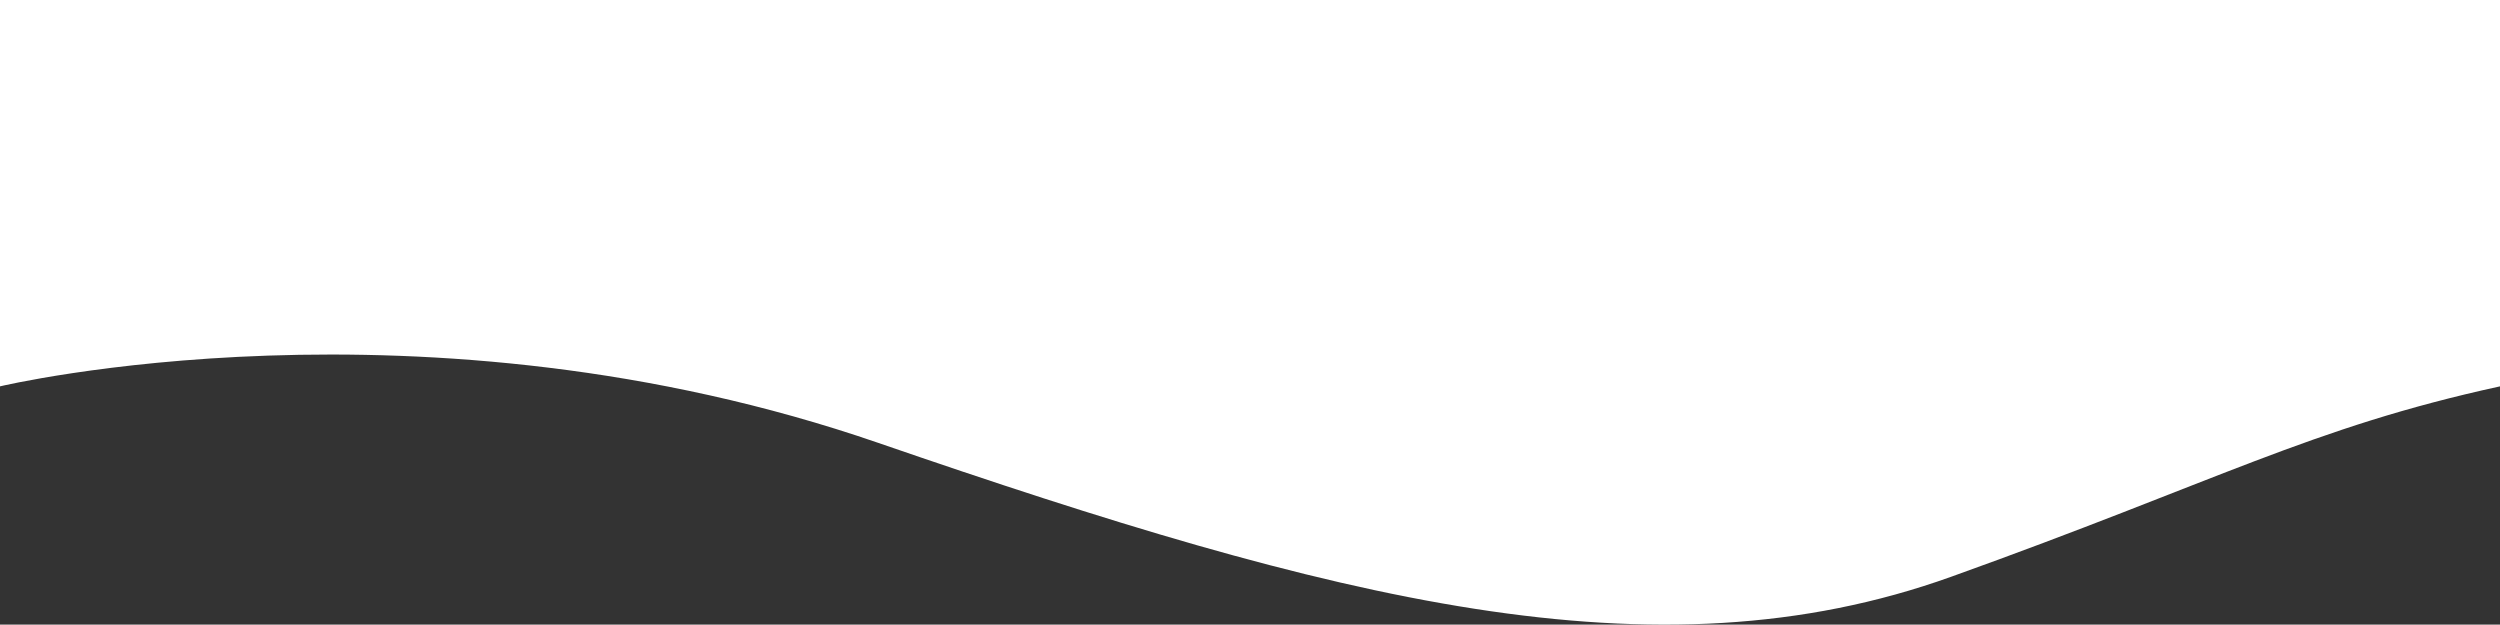<svg xmlns="http://www.w3.org/2000/svg" width="1800" height="449.72" viewBox="0 0 1800 449.72"><rect x="0" y="0" width="1800" height="449.72" fill="#333333" stroke="none"/><defs><style>.cls-1{fill:#fff;fill-rule:evenodd;}</style></defs><g id="Calque_2" data-name="Calque 2"><g id="Calque_1-2" data-name="Calque 1"><path class="cls-1" d="M0,278.18s303.74-72.61,632.43,40.72,558.69,173,772.19,96.45C1596.84,346.44,1663.35,308,1800,278.18V0H0Z"/></g></g></svg>